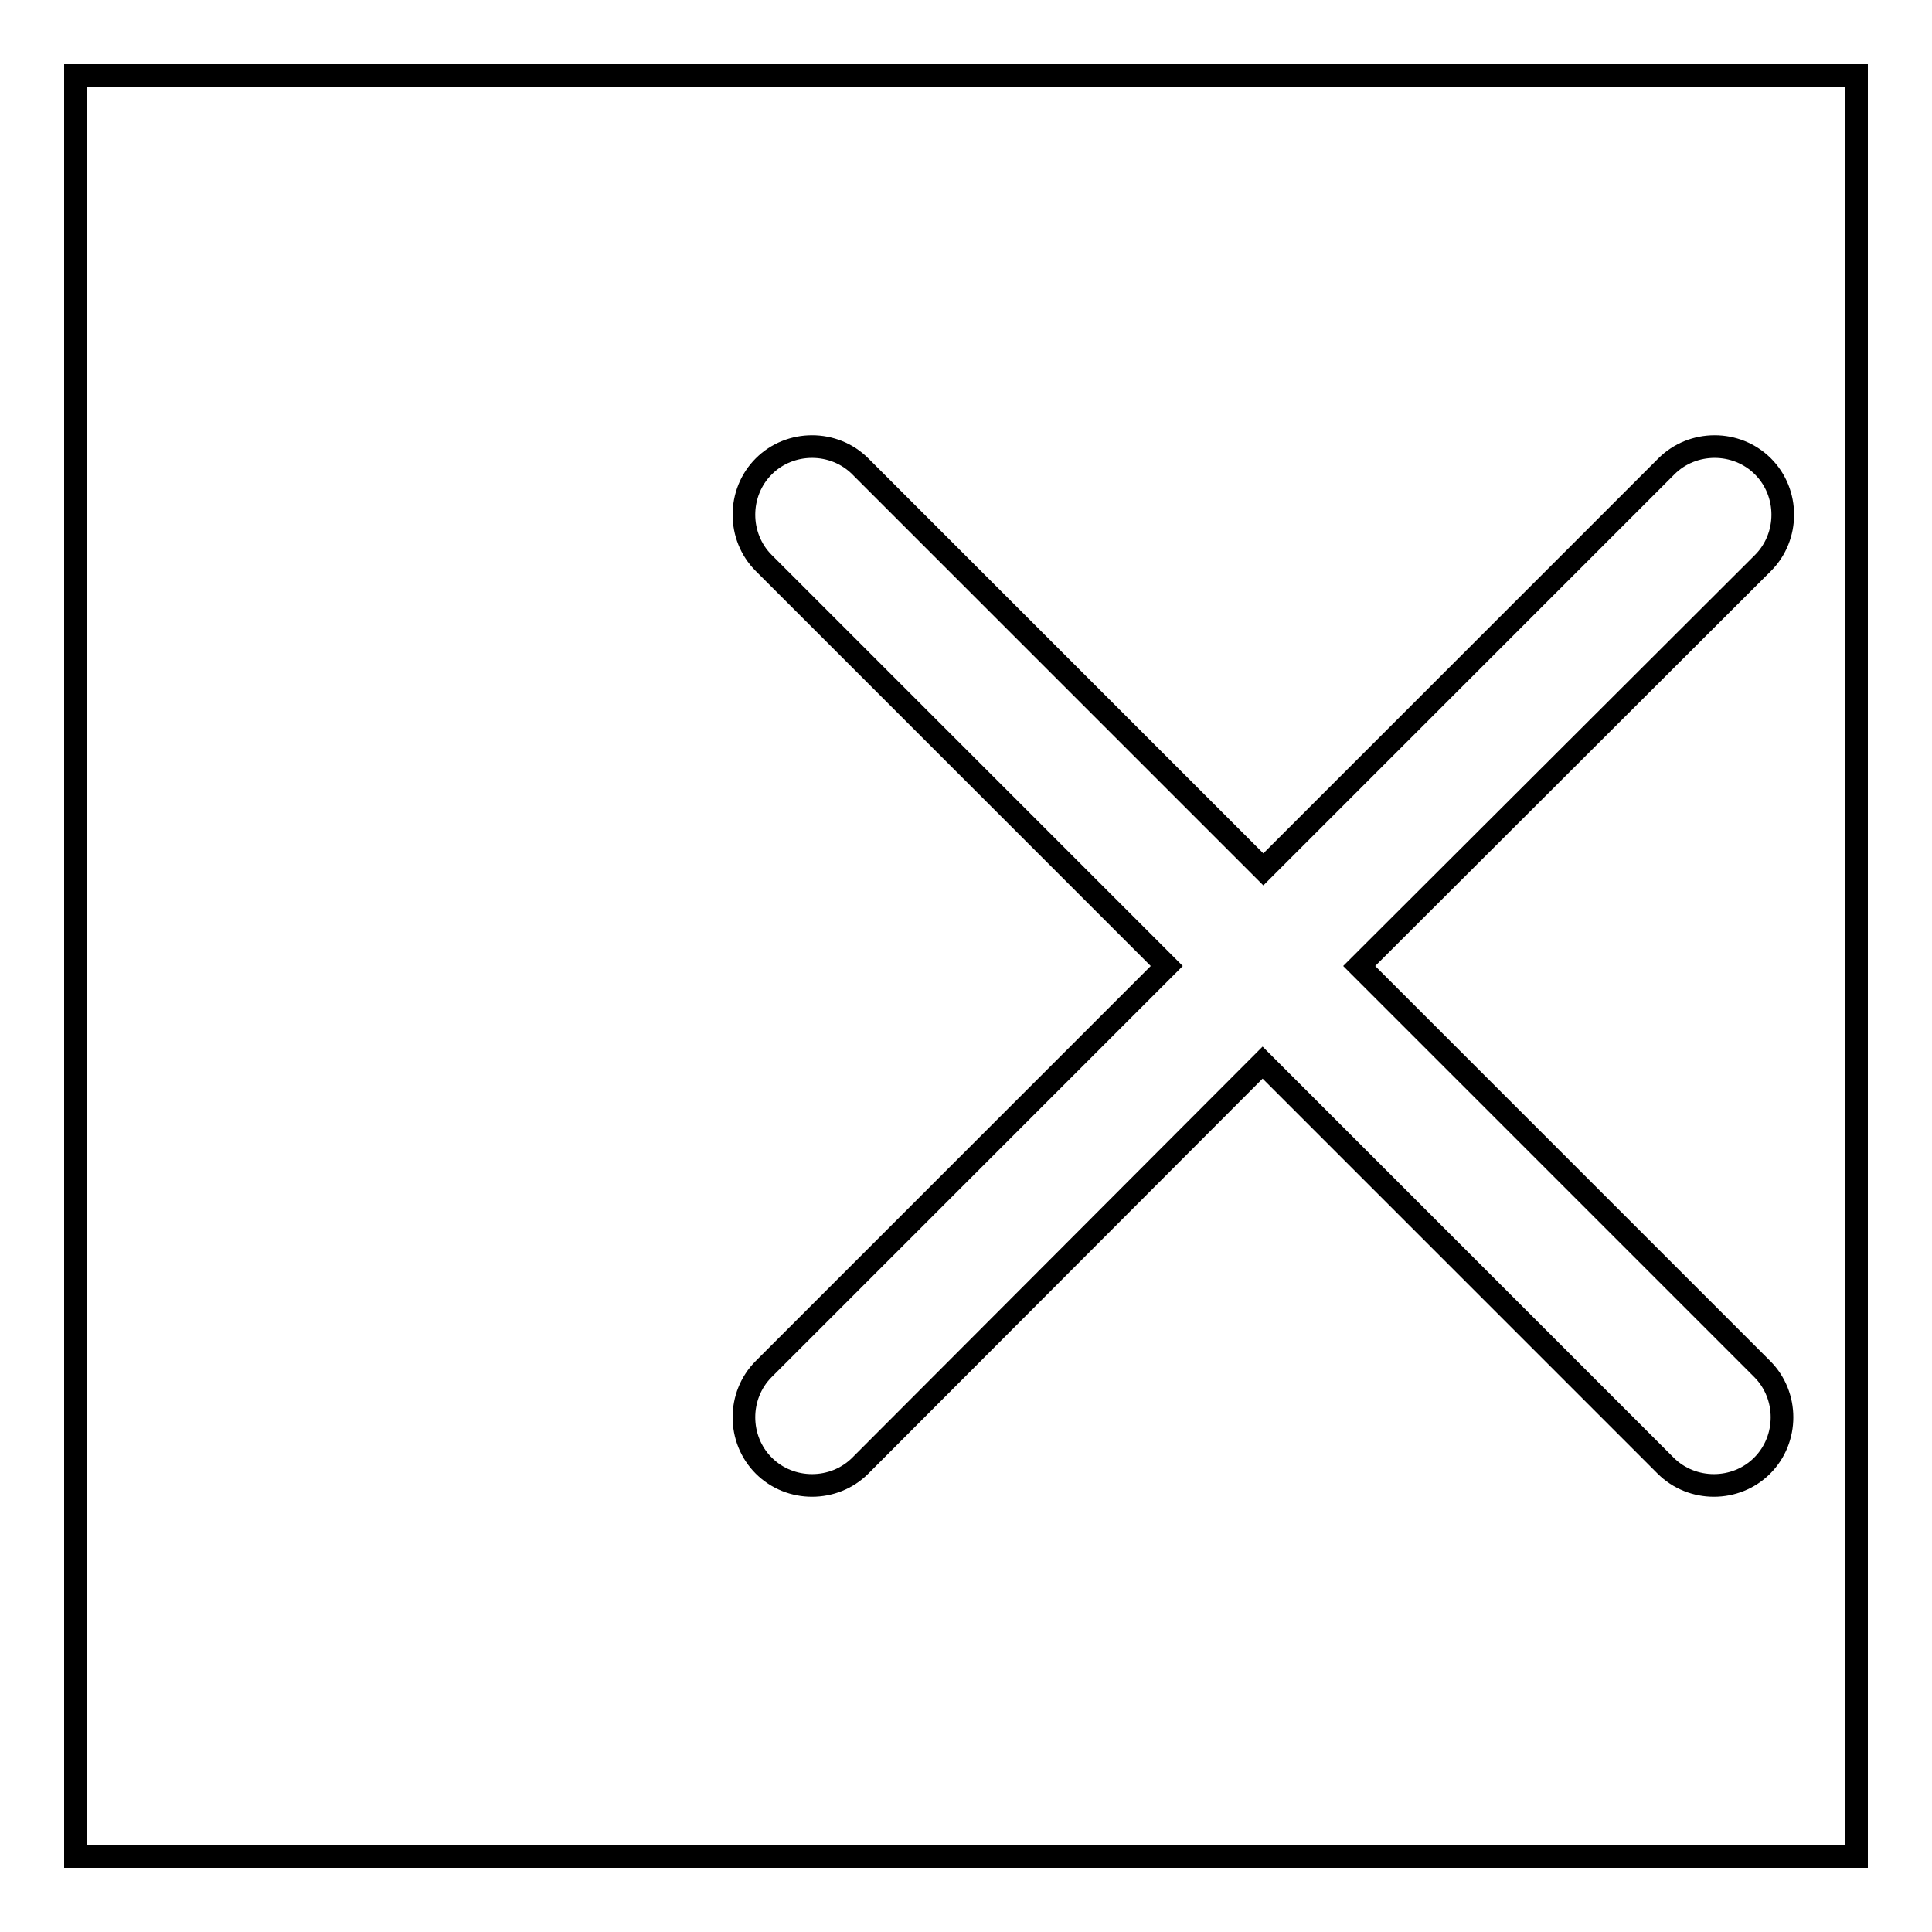 <?xml version="1.0" encoding="utf-8"?>
<!-- Svg Vector Icons : http://www.onlinewebfonts.com/icon -->
<!DOCTYPE svg PUBLIC "-//W3C//DTD SVG 1.1//EN" "http://www.w3.org/Graphics/SVG/1.1/DTD/svg11.dtd">
<svg version="1.1" xmlns="http://www.w3.org/2000/svg" xmlns:xlink="http://www.w3.org/1999/xlink" x="0px" y="0px" viewBox="0 0 256 256" enable-background="new 0 0 256 256" xml:space="preserve">
<g><g><path stroke-width="3" fill-opacity="0" stroke="#000000"  d="M10,10h236v236H10V10z"/><path stroke-width="3" fill-opacity="0" stroke="#000000"  d="M167.3,140.8L114,194.2c-3.5,3.5-9.3,3.5-12.8,0c-3.5-3.5-3.5-9.3,0-12.8l53.4-53.4l-53.4-53.4c-3.5-3.5-3.5-9.3,0-12.8s9.3-3.5,12.8,0l53.4,53.4l53.4-53.4c3.5-3.5,9.3-3.5,12.8,0s3.5,9.3,0,12.8L180.1,128l53.4,53.4c3.5,3.5,3.5,9.3,0,12.8c-3.5,3.5-9.3,3.5-12.8,0L167.3,140.8L167.3,140.8z"/></g></g>
</svg>